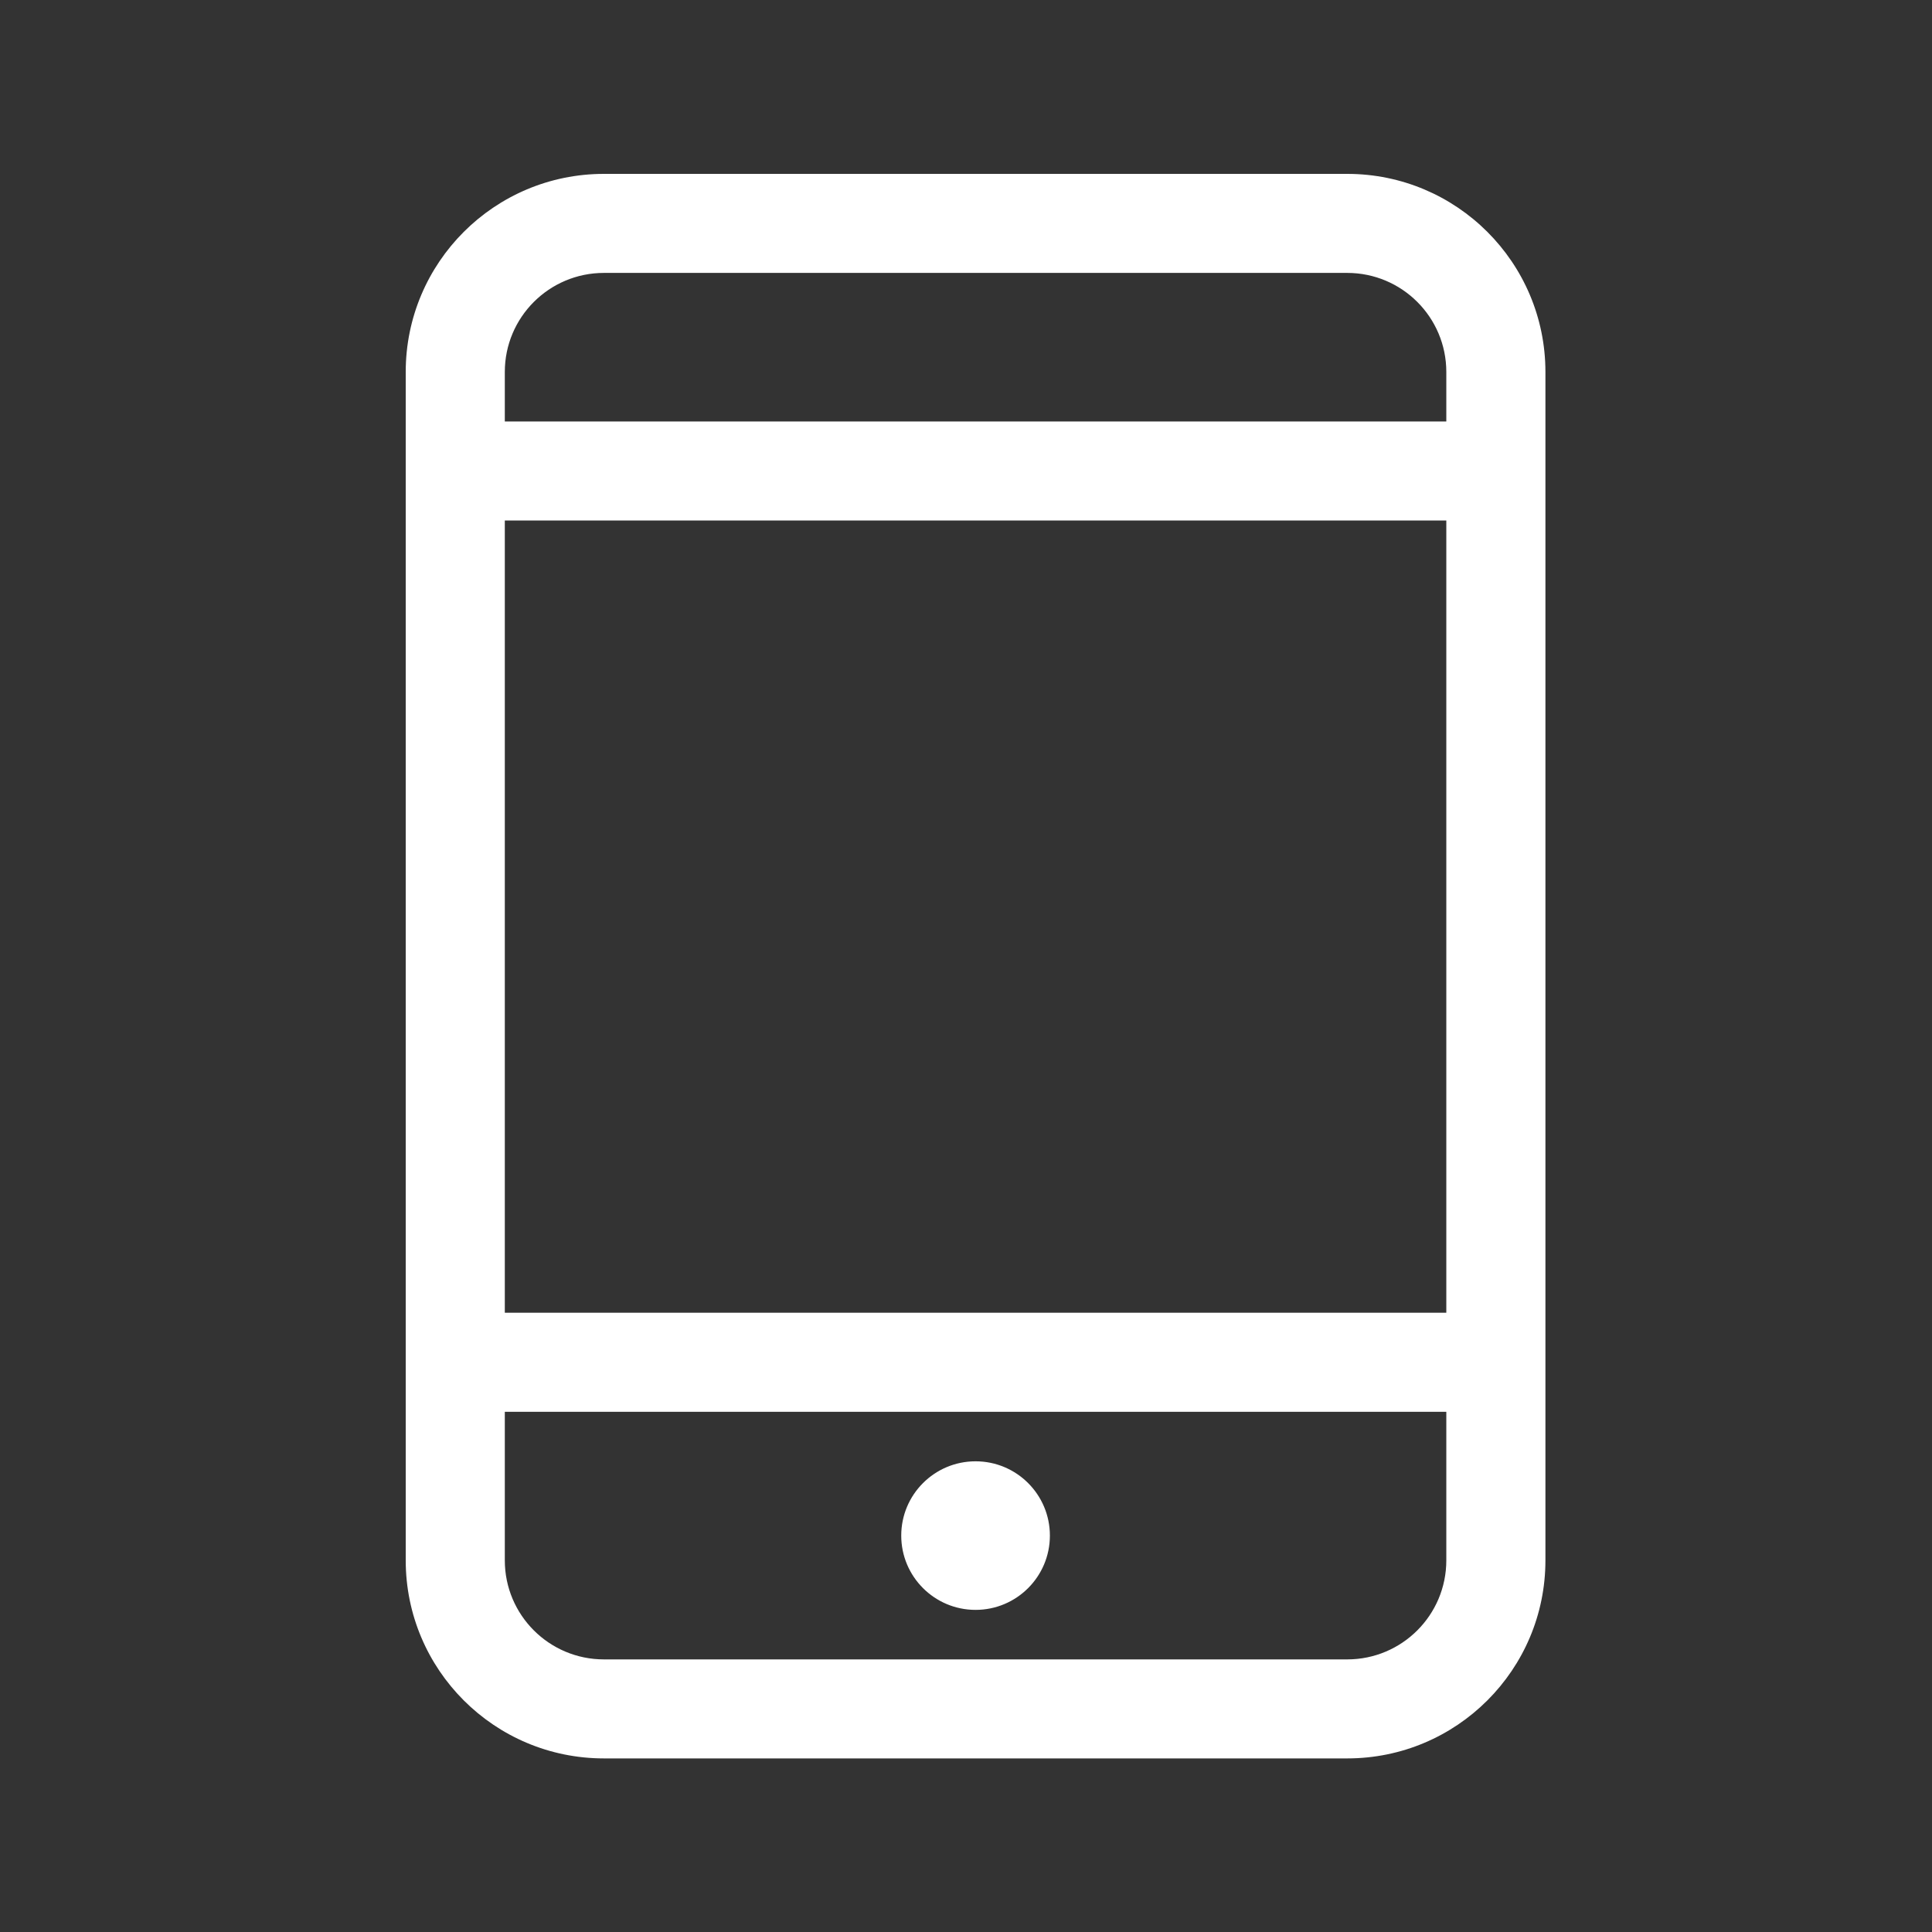 <svg width="100" height="100" viewBox="0 0 100 100" fill="none" xmlns="http://www.w3.org/2000/svg">
<rect x="0" y="0" width="100" height="100" fill="#333333" stroke="none"/>
<g id="&#229;&#188;&#128;&#229;&#143;&#145;">
<path id="Vector" fill-rule="evenodd" clip-rule="evenodd" d="M69.732 91.015H31.259C25.593 91.015 21 86.425 21 80.764V19.252C21 13.59 25.593 9 31.259 9H69.732C75.397 9 79.991 13.59 79.991 19.252V80.764C79.991 86.425 75.397 91.015 69.732 91.015ZM74.861 19.252C74.861 16.421 72.565 14.126 69.732 14.126H31.259C28.426 14.126 26.129 16.421 26.129 19.252V21.815H74.861V19.252ZM74.861 26.941H26.129V67.948H74.861V26.941ZM74.861 73.074H26.129V80.764C26.129 83.595 28.426 85.89 31.259 85.89H69.732C72.565 85.89 74.861 83.595 74.861 80.764V73.074ZM50.495 83.327C48.37 83.327 46.648 81.605 46.648 79.482C46.648 77.359 48.37 75.637 50.495 75.637C52.62 75.637 54.342 77.359 54.342 79.482C54.342 81.605 52.62 83.327 50.495 83.327Z" fill="white"/>
</g>
</svg>
